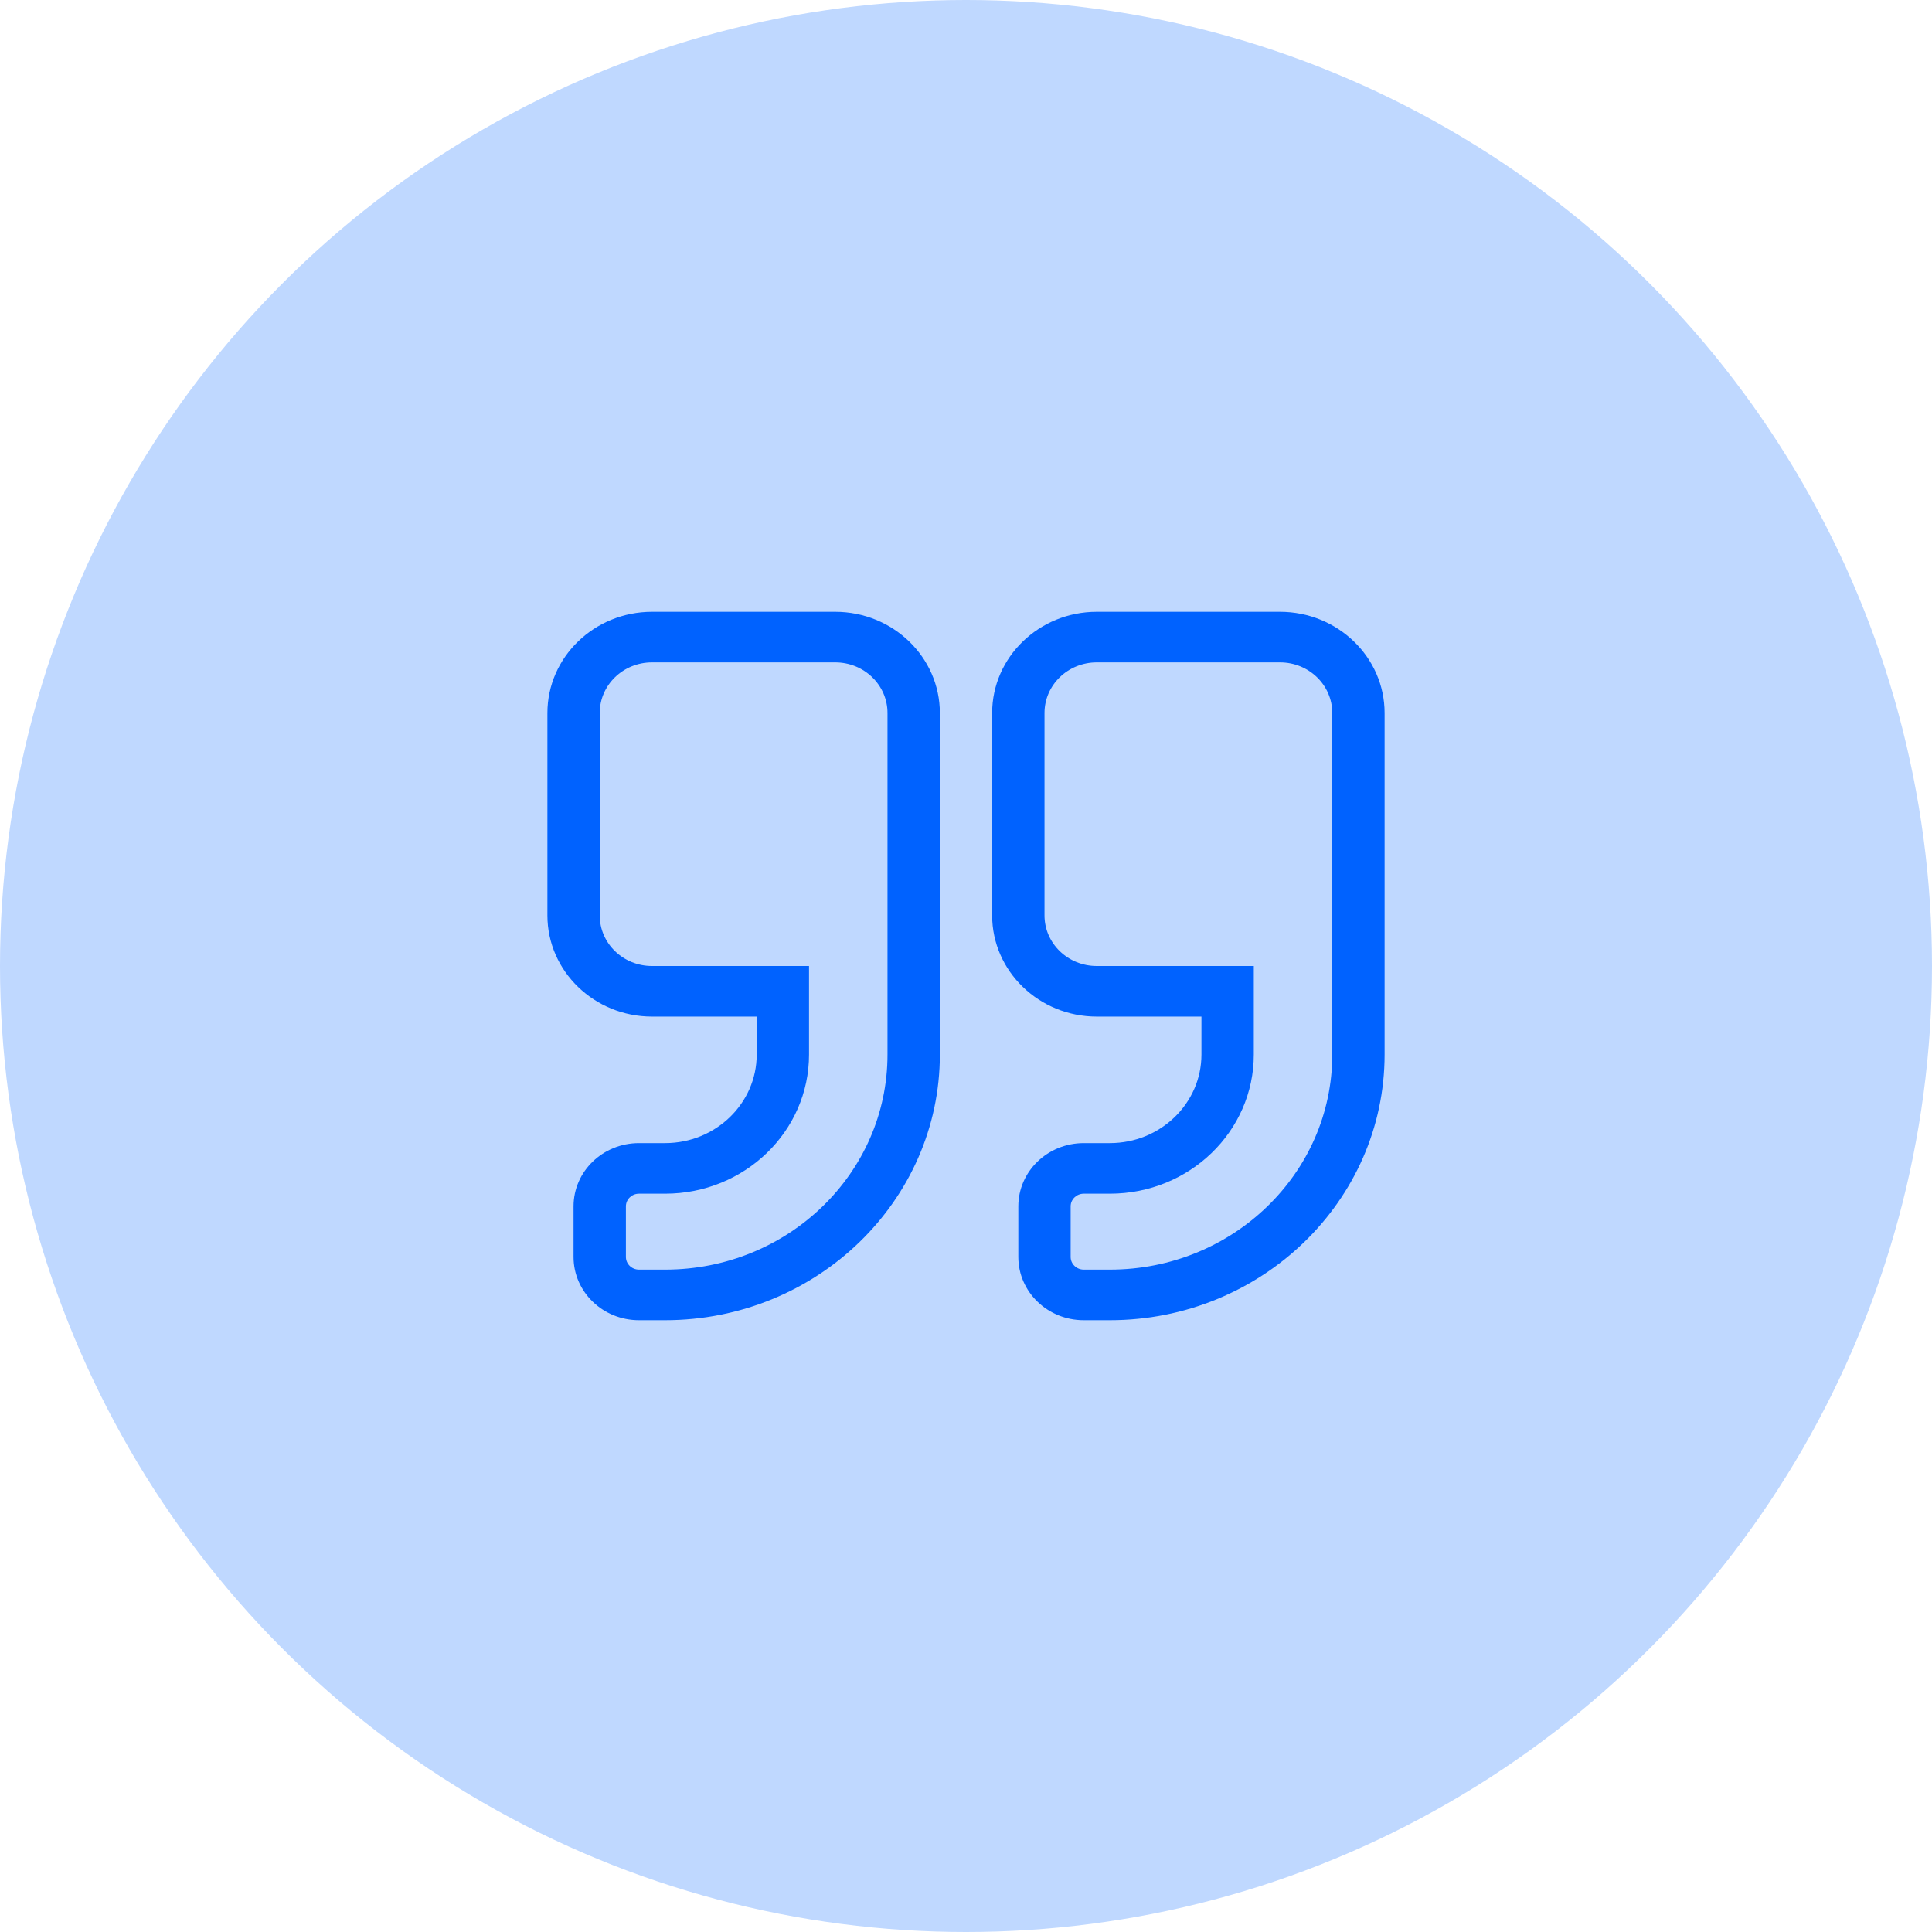 <svg width="60" height="60" viewBox="0 0 60 60" fill="none" xmlns="http://www.w3.org/2000/svg">
<circle cx="30" cy="30" r="30" fill="#BFD8FF"/>
<path d="M25.938 19H20.25C18.457 19 17 20.409 17 22.143V28.429C17 30.162 18.457 31.571 20.25 31.571H23.5V32.75C23.5 34.267 22.225 35.5 20.656 35.5H19.844C18.721 35.5 17.812 36.379 17.812 37.464V39.036C17.812 40.121 18.721 41 19.844 41H20.656C25.359 41 29.188 37.297 29.188 32.75V22.143C29.188 20.409 27.73 19 25.938 19ZM27.562 32.75C27.562 36.438 24.47 39.429 20.656 39.429H19.844C19.62 39.429 19.438 39.252 19.438 39.036V37.464C19.438 37.248 19.62 37.071 19.844 37.071H20.656C23.124 37.071 25.125 35.137 25.125 32.75V30H20.25C19.351 30 18.625 29.298 18.625 28.429V22.143C18.625 21.274 19.351 20.571 20.25 20.571H25.938C26.836 20.571 27.562 21.274 27.562 22.143V32.75ZM39.75 19H34.062C32.27 19 30.812 20.409 30.812 22.143V28.429C30.812 30.162 32.27 31.571 34.062 31.571H37.312V32.75C37.312 34.267 36.038 35.5 34.469 35.5H33.656C32.534 35.5 31.625 36.379 31.625 37.464V39.036C31.625 40.121 32.534 41 33.656 41H34.469C39.171 41 43 37.297 43 32.75V22.143C43 20.409 41.543 19 39.75 19ZM41.375 32.75C41.375 36.438 38.282 39.429 34.469 39.429H33.656C33.433 39.429 33.25 39.252 33.25 39.036V37.464C33.25 37.248 33.433 37.071 33.656 37.071H34.469C36.937 37.071 38.938 35.137 38.938 32.75V30H34.062C33.164 30 32.438 29.298 32.438 28.429V22.143C32.438 21.274 33.164 20.571 34.062 20.571H39.75C40.649 20.571 41.375 21.274 41.375 22.143V32.75Z" fill="#0062FF"/>
</svg>
